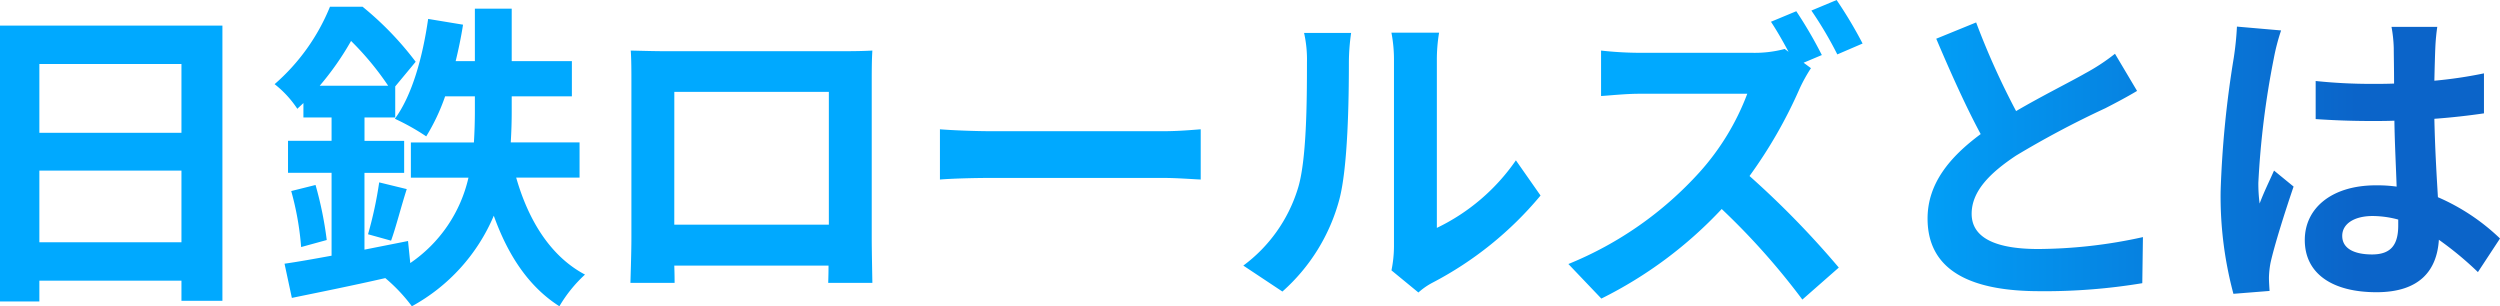 <svg xmlns="http://www.w3.org/2000/svg" xmlns:xlink="http://www.w3.org/1999/xlink" width="281.232" height="34.452" viewBox="0 0 281.232 34.452">
  <defs>
    <linearGradient id="linear-gradient" x1="0.739" y1="1" x2="0.939" y2="1" gradientUnits="objectBoundingBox">
      <stop offset="0" stop-color="#00a9ff"/>
      <stop offset="1" stop-color="#0b64c9"/>
    </linearGradient>
  </defs>
  <path id="パス_30" data-name="パス 30" d="M10.008-3.96v-8.064H25.992V-3.96ZM25.992-24.012v7.74H10.008v-7.74ZM5.58-28.332V2.7h4.428V.36H25.992V2.628H30.6v-30.96Zm35.964,6.768a32.384,32.384,0,0,0,3.528-5.04,32.585,32.585,0,0,1,4.176,5.04ZM70.776-11.232v-3.96h-7.74q.108-1.782.108-3.456v-1.728h6.768v-3.96H63.144v-5.9H59v5.9h-2.16c.324-1.332.612-2.7.828-4.1l-3.924-.648c-.612,4.284-1.8,8.6-3.744,11.232a25.567,25.567,0,0,1,3.528,1.98,22.773,22.773,0,0,0,2.124-4.5H59v1.692c0,1.116-.036,2.3-.108,3.492H51.8v3.96h6.48A15.891,15.891,0,0,1,51.732-1.62L51.48-4.1c-1.62.324-3.276.648-4.9.972v-8.64h4.464v-3.6H46.584V-18H50.04v-3.492l2.3-2.772a35.489,35.489,0,0,0-5.976-6.192H42.7a23.005,23.005,0,0,1-6.228,8.712,11.721,11.721,0,0,1,2.556,2.772c.216-.216.468-.432.684-.648V-18h3.168v2.628h-4.9v3.6h4.9v9.324c-1.98.36-3.78.684-5.292.9L38.412,2.3C41.364,1.692,45.144.936,48.924.072A18.768,18.768,0,0,1,51.912,3.24,20.868,20.868,0,0,0,61.128-6.948c1.584,4.428,3.924,7.992,7.38,10.188a15.445,15.445,0,0,1,2.88-3.564c-3.888-2.052-6.372-6.12-7.74-10.908ZM38.34-9.72a32.762,32.762,0,0,1,1.116,6.3l2.88-.792a41.119,41.119,0,0,0-1.26-6.192ZM49.572-4.14c.54-1.476,1.116-3.78,1.764-5.8l-3.1-.756A44.142,44.142,0,0,1,46.98-4.86ZM76.536-25.524c.072,1.008.072,2.484.072,3.492v17.6c0,1.728-.108,4.86-.108,5.04h4.968c0-.108,0-.936-.036-1.944H98.784c0,1.044-.036,1.872-.036,1.944h4.968c0-.144-.072-3.6-.072-5v-17.64c0-1.08,0-2.412.072-3.492-1.3.072-2.664.072-3.564.072h-19.8C79.38-25.452,78.012-25.488,76.536-25.524Zm4.9,4.644H98.82V-5.94H81.432Zm29.88,4.212v5.652c1.332-.108,3.744-.18,5.8-.18H136.44c1.512,0,3.348.144,4.212.18v-5.652c-.936.072-2.52.216-4.212.216H117.108C115.236-16.452,112.608-16.56,111.312-16.668Zm50.8,15.876,3.024,2.484A7.691,7.691,0,0,1,166.68.612a39.638,39.638,0,0,0,12.2-9.828l-2.772-3.96a22.8,22.8,0,0,1-8.892,7.6V-24.408a18.281,18.281,0,0,1,.252-3.132h-5.364a15.96,15.96,0,0,1,.288,3.1V-3.456A13.7,13.7,0,0,1,162.108-.792Zm-16.668-.54,4.392,2.916A21.108,21.108,0,0,0,156.24-8.748c.972-3.636,1.08-11.232,1.08-15.48a23.71,23.71,0,0,1,.252-3.276H152.28a13.662,13.662,0,0,1,.324,3.312c0,4.356-.036,11.16-1.044,14.256A16.983,16.983,0,0,1,145.44-1.332Zm62.208-28.62L204.8-28.764c.648.972,1.368,2.232,1.98,3.384l-.432-.324a13.148,13.148,0,0,1-3.708.432H189.936a40.22,40.22,0,0,1-4.248-.252v5.112c.756-.036,2.736-.252,4.248-.252h12.2a27.894,27.894,0,0,1-5.364,8.82,40.356,40.356,0,0,1-14.76,10.332l3.708,3.888A47.3,47.3,0,0,0,199.26-7.7a79.591,79.591,0,0,1,9.072,10.188l4.1-3.6a101.206,101.206,0,0,0-10.044-10.3,52.735,52.735,0,0,0,5.652-9.864,17.712,17.712,0,0,1,1.26-2.268l-.828-.612,2.052-.864A48.24,48.24,0,0,0,207.648-29.952Zm4.536-1.26-2.844,1.188a42.262,42.262,0,0,1,2.916,4.932l2.844-1.224A48.5,48.5,0,0,0,212.184-31.212Zm15.7,2.52-4.5,1.836c1.62,3.816,3.348,7.668,5,10.728-3.456,2.556-5.976,5.544-5.976,9.5,0,6.192,5.436,8.172,12.6,8.172a66.858,66.858,0,0,0,11.556-.9l.072-5.184A55.576,55.576,0,0,1,234.864-3.2c-5,0-7.488-1.368-7.488-3.96,0-2.52,2.016-4.572,5-6.552a106.561,106.561,0,0,1,10.044-5.328c1.332-.684,2.484-1.3,3.564-1.944L243.5-25.164a22.5,22.5,0,0,1-3.348,2.2c-1.692.972-4.824,2.52-7.776,4.248A85.512,85.512,0,0,1,227.88-28.692ZM269.064-4.68c0-1.368,1.368-2.232,3.42-2.232a11.115,11.115,0,0,1,2.88.4v.648c0,2.124-.756,3.276-2.952,3.276C270.5-2.592,269.064-3.2,269.064-4.68Zm10.692-23.508h-5.148a15.285,15.285,0,0,1,.252,2.376c0,.756.036,2.232.036,4-.828.036-1.692.036-2.52.036a59.985,59.985,0,0,1-6.3-.324v4.284c2.124.144,4.176.216,6.3.216.828,0,1.692,0,2.556-.036.036,2.556.18,5.184.252,7.416a16.016,16.016,0,0,0-2.34-.144c-4.9,0-7.992,2.52-7.992,6.156,0,3.78,3.1,5.868,8.064,5.868,4.86,0,6.8-2.448,7.02-5.9a37.76,37.76,0,0,1,4.392,3.636l2.484-3.78a23.561,23.561,0,0,0-6.984-4.644c-.144-2.448-.324-5.328-.4-8.82,1.98-.144,3.852-.36,5.58-.612v-4.5a49.325,49.325,0,0,1-5.58.828c.036-1.584.072-2.916.108-3.708A22.538,22.538,0,0,1,279.756-28.188Zm-17.568.4-4.968-.432a34.34,34.34,0,0,1-.36,3.528,114.01,114.01,0,0,0-1.476,15.012,42.283,42.283,0,0,0,1.44,11.52l4.068-.324c-.036-.5-.072-1.116-.072-1.476A10.047,10.047,0,0,1,261-1.656c.432-1.944,1.584-5.616,2.592-8.568l-2.2-1.8c-.54,1.224-1.152,2.448-1.62,3.708a17.016,17.016,0,0,1-.144-2.34,96.1,96.1,0,0,1,1.728-13.932A23.376,23.376,0,0,1,262.188-27.792Z" transform="translate(-5.58 31.212)" fill="url(#linear-gradient)"/>
</svg>
